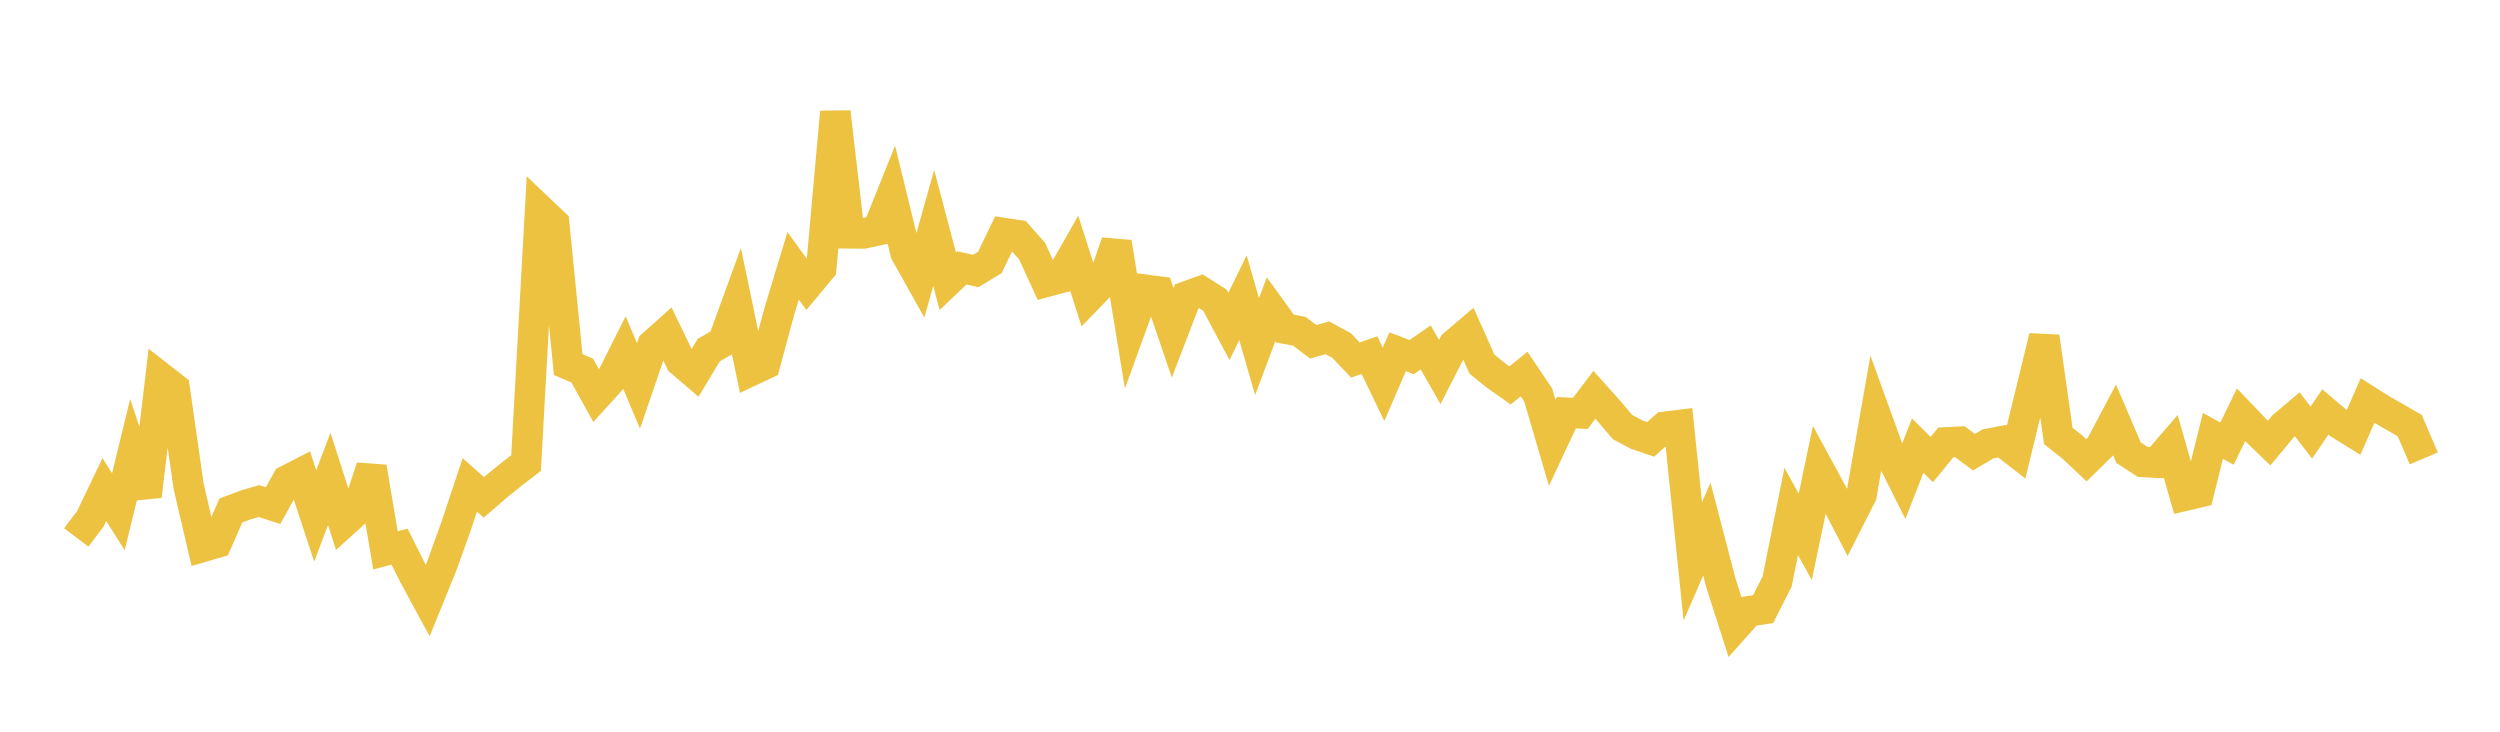 <svg width="164" height="48" xmlns="http://www.w3.org/2000/svg" xmlns:xlink="http://www.w3.org/1999/xlink"><path fill="none" stroke="rgb(237,194,64)" stroke-width="2" d="M5,35.257L5.922,34.041L6.844,32.115L7.766,33.571L8.689,29.78L9.611,32.546L10.533,24.759L11.455,25.477L12.377,31.922L13.299,35.873L14.222,35.604L15.144,33.488L16.066,33.141L16.988,32.868L17.91,33.168L18.832,31.51L19.754,31.035L20.677,33.844L21.599,31.416L22.521,34.298L23.443,33.463L24.365,30.647L25.287,36.108L26.21,35.858L27.132,37.7L28.054,39.403L28.976,37.136L29.898,34.579L30.82,31.808L31.743,32.627L32.665,31.83L33.587,31.086L34.509,30.376L35.431,13.781L36.353,14.656L37.275,23.915L38.198,24.313L39.12,25.978L40.042,24.962L40.964,23.132L41.886,25.316L42.808,22.621L43.731,21.795L44.653,23.71L45.575,24.498L46.497,22.964L47.419,22.436L48.341,19.906L49.263,24.328L50.186,23.894L51.108,20.481L52.03,17.44L52.952,18.707L53.874,17.598L54.796,7.349L55.719,15.305L56.641,15.315L57.563,15.118L58.485,12.82L59.407,16.592L60.329,18.236L61.251,14.952L62.174,18.451L63.096,17.576L64.018,17.775L64.94,17.21L65.862,15.291L66.784,15.434L67.707,16.475L68.629,18.489L69.551,18.242L70.473,16.624L71.395,19.516L72.317,18.564L73.24,15.902L74.162,21.542L75.084,18.999L76.006,19.121L76.928,21.834L77.85,19.437L78.772,19.105L79.695,19.69L80.617,21.42L81.539,19.527L82.461,22.739L83.383,20.285L84.305,21.562L85.228,21.725L86.15,22.422L87.072,22.157L87.994,22.656L88.916,23.616L89.838,23.299L90.76,25.215L91.683,23.075L92.605,23.425L93.527,22.787L94.449,24.407L95.371,22.601L96.293,21.817L97.216,23.885L98.138,24.633L99.06,25.282L99.982,24.538L100.904,25.91L101.826,29.051L102.749,27.075L103.671,27.118L104.593,25.898L105.515,26.929L106.437,28.016L107.359,28.508L108.281,28.823L109.204,28L110.126,27.886L111.048,36.821L111.97,34.71L112.892,38.244L113.814,41.129L114.737,40.098L115.659,39.963L116.581,38.141L117.503,33.554L118.425,35.217L119.347,30.809L120.269,32.509L121.192,34.286L122.114,32.469L123.036,27.195L123.958,29.746L124.88,31.588L125.802,29.232L126.725,30.149L127.647,29.023L128.569,28.976L129.491,29.664L130.413,29.119L131.335,28.94L132.257,29.655L133.18,25.867L134.102,22.088L135.024,28.6L135.946,29.323L136.868,30.193L137.79,29.288L138.713,27.543L139.635,29.699L140.557,30.299L141.479,30.35L142.401,29.281L143.323,32.52L144.246,32.302L145.168,28.592L146.09,29.103L147.012,27.209L147.934,28.176L148.856,29.064L149.778,27.958L150.701,27.175L151.623,28.379L152.545,27.021L153.467,27.806L154.389,28.378L155.311,26.276L156.234,26.859L157.156,27.389L158.078,27.918L159,30.072"></path></svg>